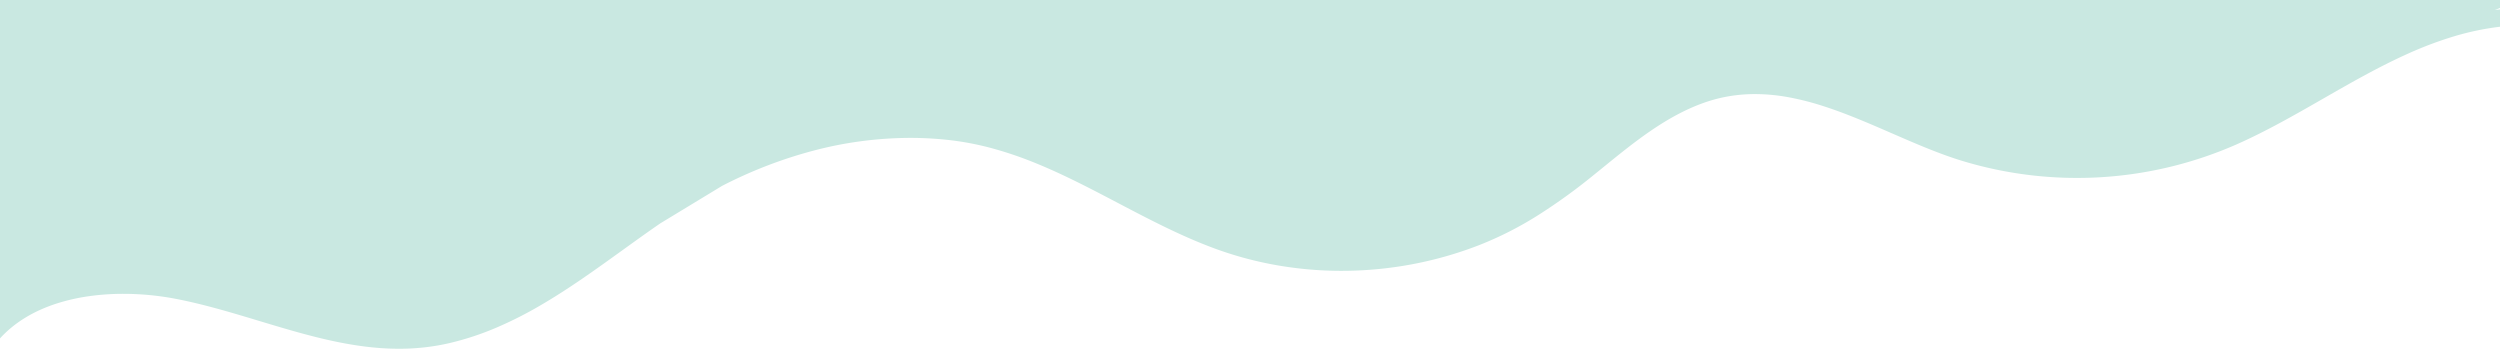 <svg xmlns="http://www.w3.org/2000/svg" width="1440" height="200.878" viewBox="0 0 1440 200.878">
  <path id="前面オブジェクトで型抜き_7" data-name="前面オブジェクトで型抜き 7" d="M370.841,597.378A157.723,157.723,0,0,1,350.409,596c-6.372-.825-12.975-2.013-20.184-3.631-13.392-3.005-26.91-7.083-39.982-11.027-15.709-4.739-31.949-9.639-48.159-12.741a160.033,160.033,0,0,0-30.012-2.852,141.3,141.3,0,0,0-19.848,1.362,111.722,111.722,0,0,0-19.168,4.408c-13.209,4.356-23.994,11.049-32.056,19.892V396.5H1581v4.594l-2.973,1.2c.9-.121,1.849-.234,2.973-.36v9.97a156.256,156.256,0,0,0-27.092,5.715,213.89,213.89,0,0,0-25.705,9.7c-16.776,7.5-33.187,16.9-49.058,26-16,9.171-32.538,18.654-49.4,26.138a227.9,227.9,0,0,1-159.2,9.5c-13.167-4.07-26.727-9.971-39.841-15.677l-.006,0c-12.7-5.526-25.829-11.24-38.955-15.488a159.189,159.189,0,0,0-19.809-5.143,107.991,107.991,0,0,0-20.055-1.956,90.012,90.012,0,0,0-14.734,1.2,86.592,86.592,0,0,0-14.883,3.871c-21.641,7.734-39.84,22.516-57.44,36.811l-.124.1c-2.035,1.653-4.14,3.363-6.206,5.024a329.292,329.292,0,0,1-31.21,22.54,201.434,201.434,0,0,1-34.276,17.449,217.884,217.884,0,0,1-38.955,11.089,220.277,220.277,0,0,1-40.288,3.73,216.056,216.056,0,0,1-36.965-3.177,207.708,207.708,0,0,1-35.9-9.608c-19.464-7.15-38.03-16.892-55.985-26.313-15.089-7.917-30.688-16.1-46.629-22.633a218.565,218.565,0,0,0-24.457-8.477,165.4,165.4,0,0,0-25.883-5.1,201.869,201.869,0,0,0-22.691-1.276,220.4,220.4,0,0,0-55.748,7.363,259.3,259.3,0,0,0-52.623,20.3L521.3,525.177c-7.271,5.005-14.613,10.3-21.714,15.411l-.007.005c-15.213,10.962-30.943,22.3-47.272,31.788a225.838,225.838,0,0,1-25.2,12.759,163.838,163.838,0,0,1-26.981,8.929,124.5,124.5,0,0,1-14.739,2.525,133.427,133.427,0,0,1-14.543.784Z" transform="translate(-141 -396.5)" fill="#c9e8e1"/>
</svg>
